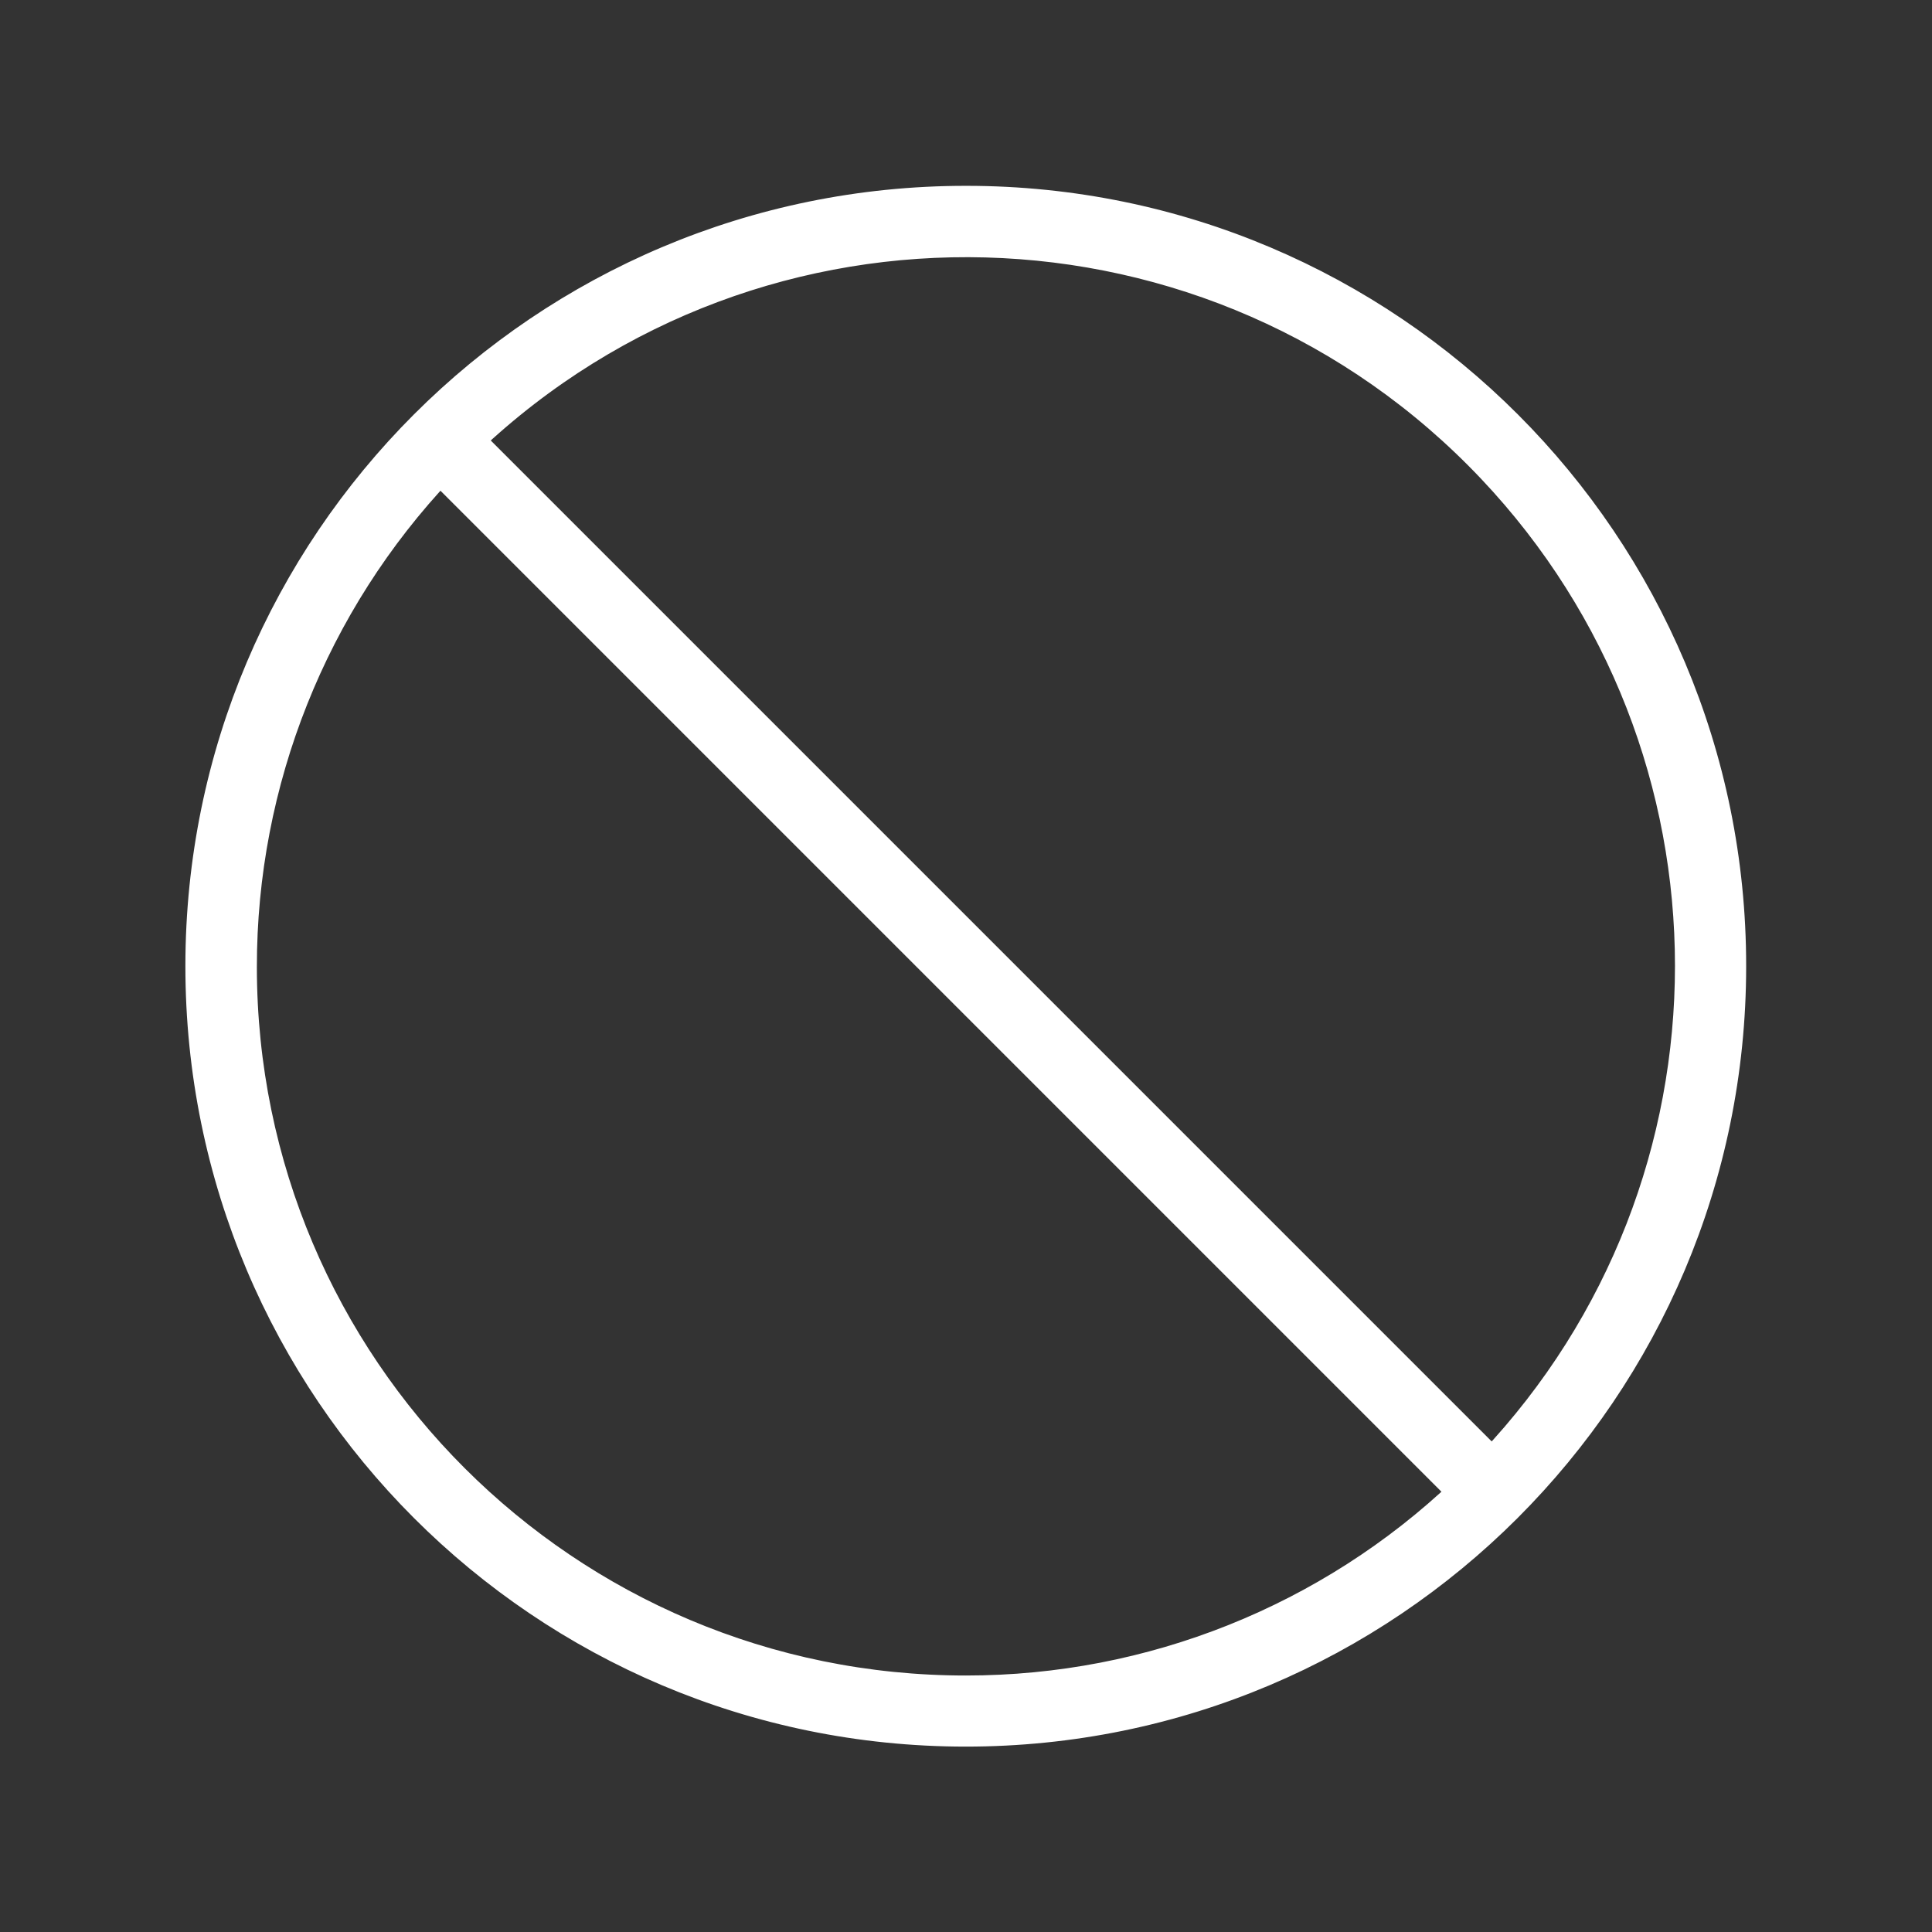 <svg width="211" height="211" xmlns="http://www.w3.org/2000/svg" xmlns:xlink="http://www.w3.org/1999/xlink" xml:space="preserve" overflow="hidden"><rect width="100%" height="100%" fill="#333333" stroke="none"/><g transform="translate(-1085 -235)"><path d="M1190.5 256.979C1144.36 256.966 1106.94 294.359 1106.93 340.5 1106.92 386.641 1144.31 424.056 1190.45 424.069 1236.59 424.083 1274.01 386.689 1274.02 340.548 1274.02 340.54 1274.02 340.532 1274.02 340.524 1274.05 294.409 1236.68 257.005 1190.57 256.979 1190.55 256.979 1190.52 256.979 1190.5 256.979ZM1190.5 419.671C1146.82 419.696 1111.39 384.306 1111.37 340.625 1111.35 320.364 1119.12 300.871 1133.06 286.168L1244.85 397.96C1230.19 411.906 1210.73 419.68 1190.5 419.671ZM1247.96 394.852 1136.17 283.06C1167.88 253.033 1217.93 254.4 1247.96 286.115 1276.83 316.61 1276.83 364.357 1247.96 394.852Z" stroke="#FFFFFF" stroke-width="3.367" fill="#FFFFFF"/></g></svg>